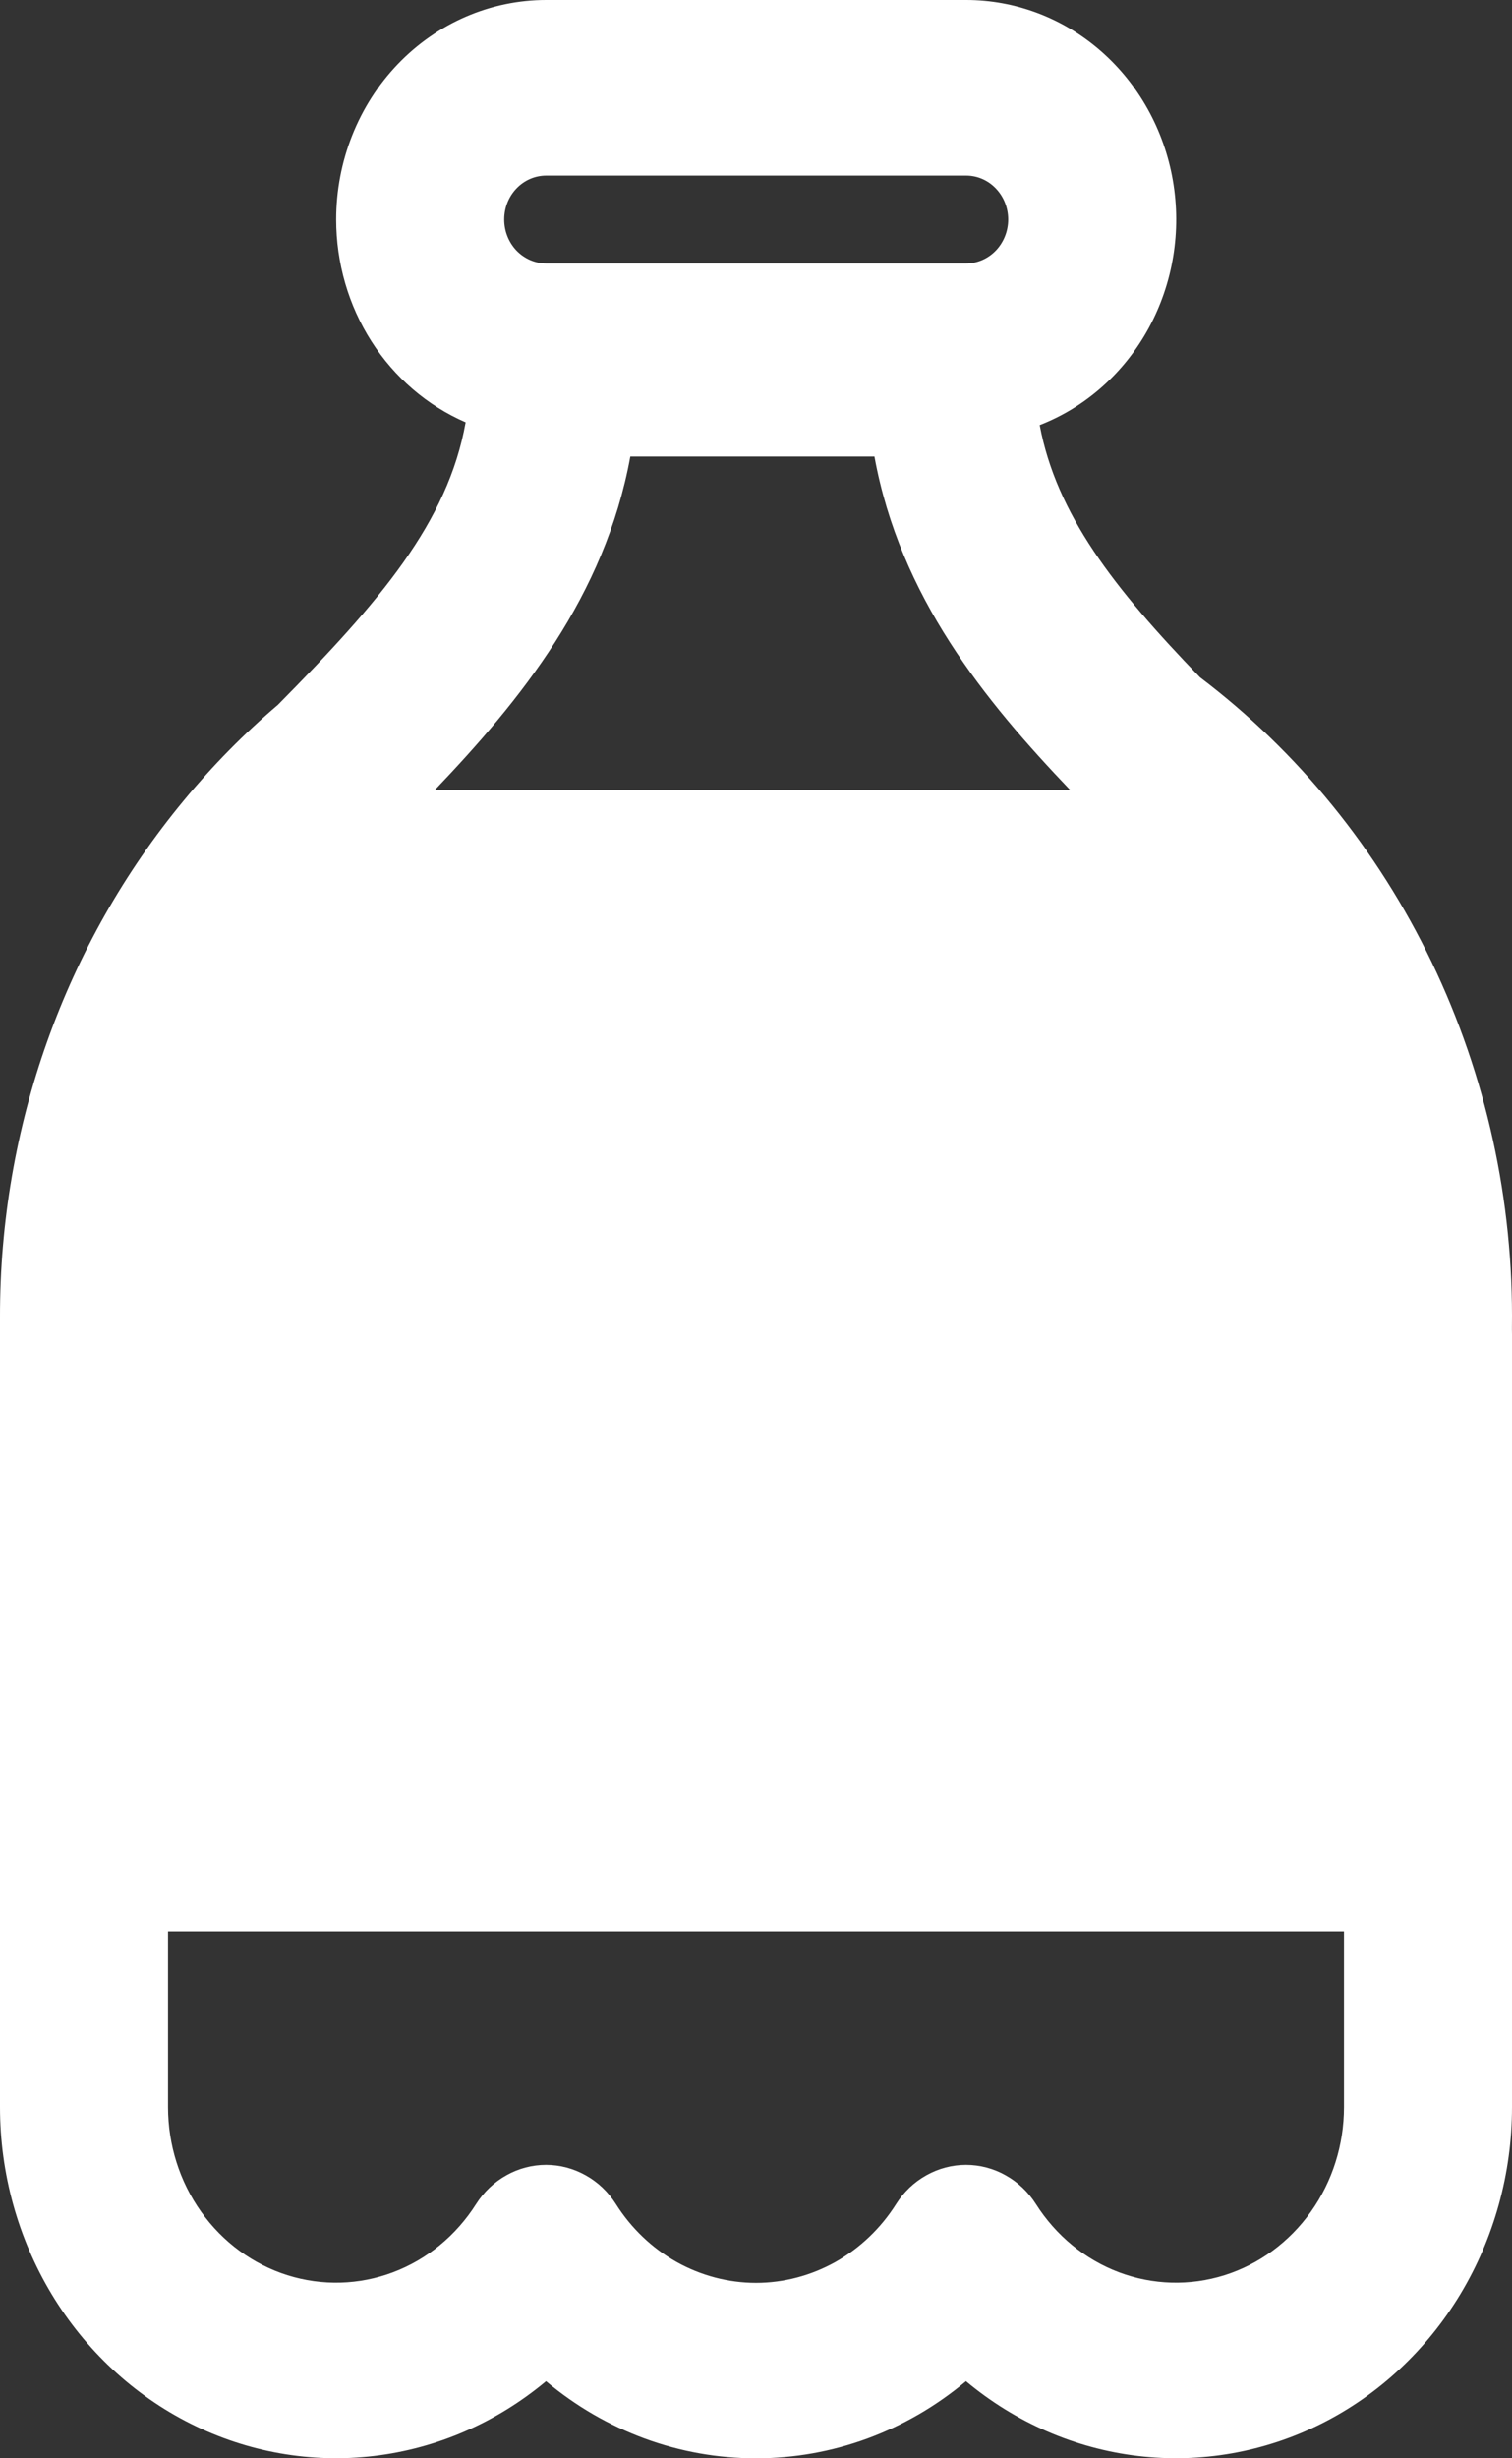 <?xml version="1.0" encoding="UTF-8"?> <svg xmlns="http://www.w3.org/2000/svg" width="24" height="39" viewBox="0 0 24 39" fill="none"><rect x="0" y="0" width="24" height="39" fill="#333333" stroke="none"/> <path d="M5.336 3.482C5.336 2.559 5.687 1.673 6.312 1.02C6.937 0.367 7.785 3.16086e-08 8.669 3.16086e-08H15.336C16.117 -0 16.874 0.286 17.474 0.81C18.073 1.333 18.478 2.06 18.617 2.863C18.756 3.666 18.62 4.495 18.234 5.204C17.847 5.914 17.235 6.459 16.503 6.744C16.769 8.158 17.676 9.327 19.047 10.745C20.603 11.923 21.866 13.475 22.728 15.27C23.59 17.065 24.026 19.051 23.999 21.059V21.096L24 21.171V33.429C24 34.478 23.716 35.506 23.181 36.395C22.646 37.283 21.881 37.996 20.976 38.45C20.07 38.904 19.06 39.082 18.062 38.963C17.063 38.844 16.118 38.433 15.333 37.777C14.388 38.57 13.212 39.002 12 39C10.788 39.002 9.612 38.57 8.667 37.777C7.882 38.433 6.937 38.844 5.938 38.963C4.94 39.082 3.93 38.904 3.024 38.45C2.119 37.996 1.354 37.283 0.819 36.395C0.284 35.506 0 34.478 1.01957e-05 33.429V20.892C-0.004 17.881 1.033 14.971 2.92 12.696C3.374 12.147 3.873 11.64 4.411 11.182C6.031 9.544 7.109 8.285 7.391 6.7C6.782 6.436 6.262 5.989 5.896 5.416C5.531 4.844 5.336 4.171 5.336 3.482ZM8.669 2.786C8.493 2.786 8.323 2.859 8.198 2.99C8.073 3.12 8.003 3.297 8.003 3.482C8.003 3.667 8.073 3.844 8.198 3.975C8.323 4.105 8.493 4.179 8.669 4.179H15.336C15.513 4.179 15.682 4.105 15.807 3.975C15.932 3.844 16.003 3.667 16.003 3.482C16.003 3.297 15.932 3.12 15.807 2.99C15.682 2.859 15.513 2.786 15.336 2.786H8.669ZM6.897 12.536H16.989C15.629 11.112 14.287 9.469 13.88 7.243H10.005C9.6 9.459 8.264 11.108 6.899 12.536H6.897ZM2.667 33.429C2.667 34.027 2.851 34.61 3.193 35.09C3.535 35.57 4.015 35.923 4.564 36.096C5.113 36.268 5.7 36.252 6.239 36.049C6.778 35.846 7.239 35.467 7.556 34.968C7.678 34.776 7.843 34.619 8.037 34.511C8.23 34.402 8.447 34.345 8.667 34.345C8.887 34.345 9.103 34.402 9.297 34.511C9.491 34.619 9.656 34.776 9.777 34.968C10.02 35.352 10.35 35.666 10.738 35.885C11.126 36.102 11.56 36.217 12 36.217C12.44 36.217 12.874 36.102 13.262 35.885C13.65 35.666 13.98 35.352 14.223 34.968C14.344 34.776 14.509 34.619 14.703 34.511C14.897 34.402 15.113 34.345 15.333 34.345C15.553 34.345 15.77 34.402 15.963 34.511C16.157 34.619 16.322 34.776 16.444 34.968C16.761 35.467 17.223 35.846 17.761 36.049C18.3 36.252 18.887 36.268 19.436 36.096C19.985 35.923 20.465 35.57 20.807 35.09C21.149 34.61 21.333 34.027 21.333 33.429V30.643H2.667V33.429Z" fill="white"></path> </svg> 